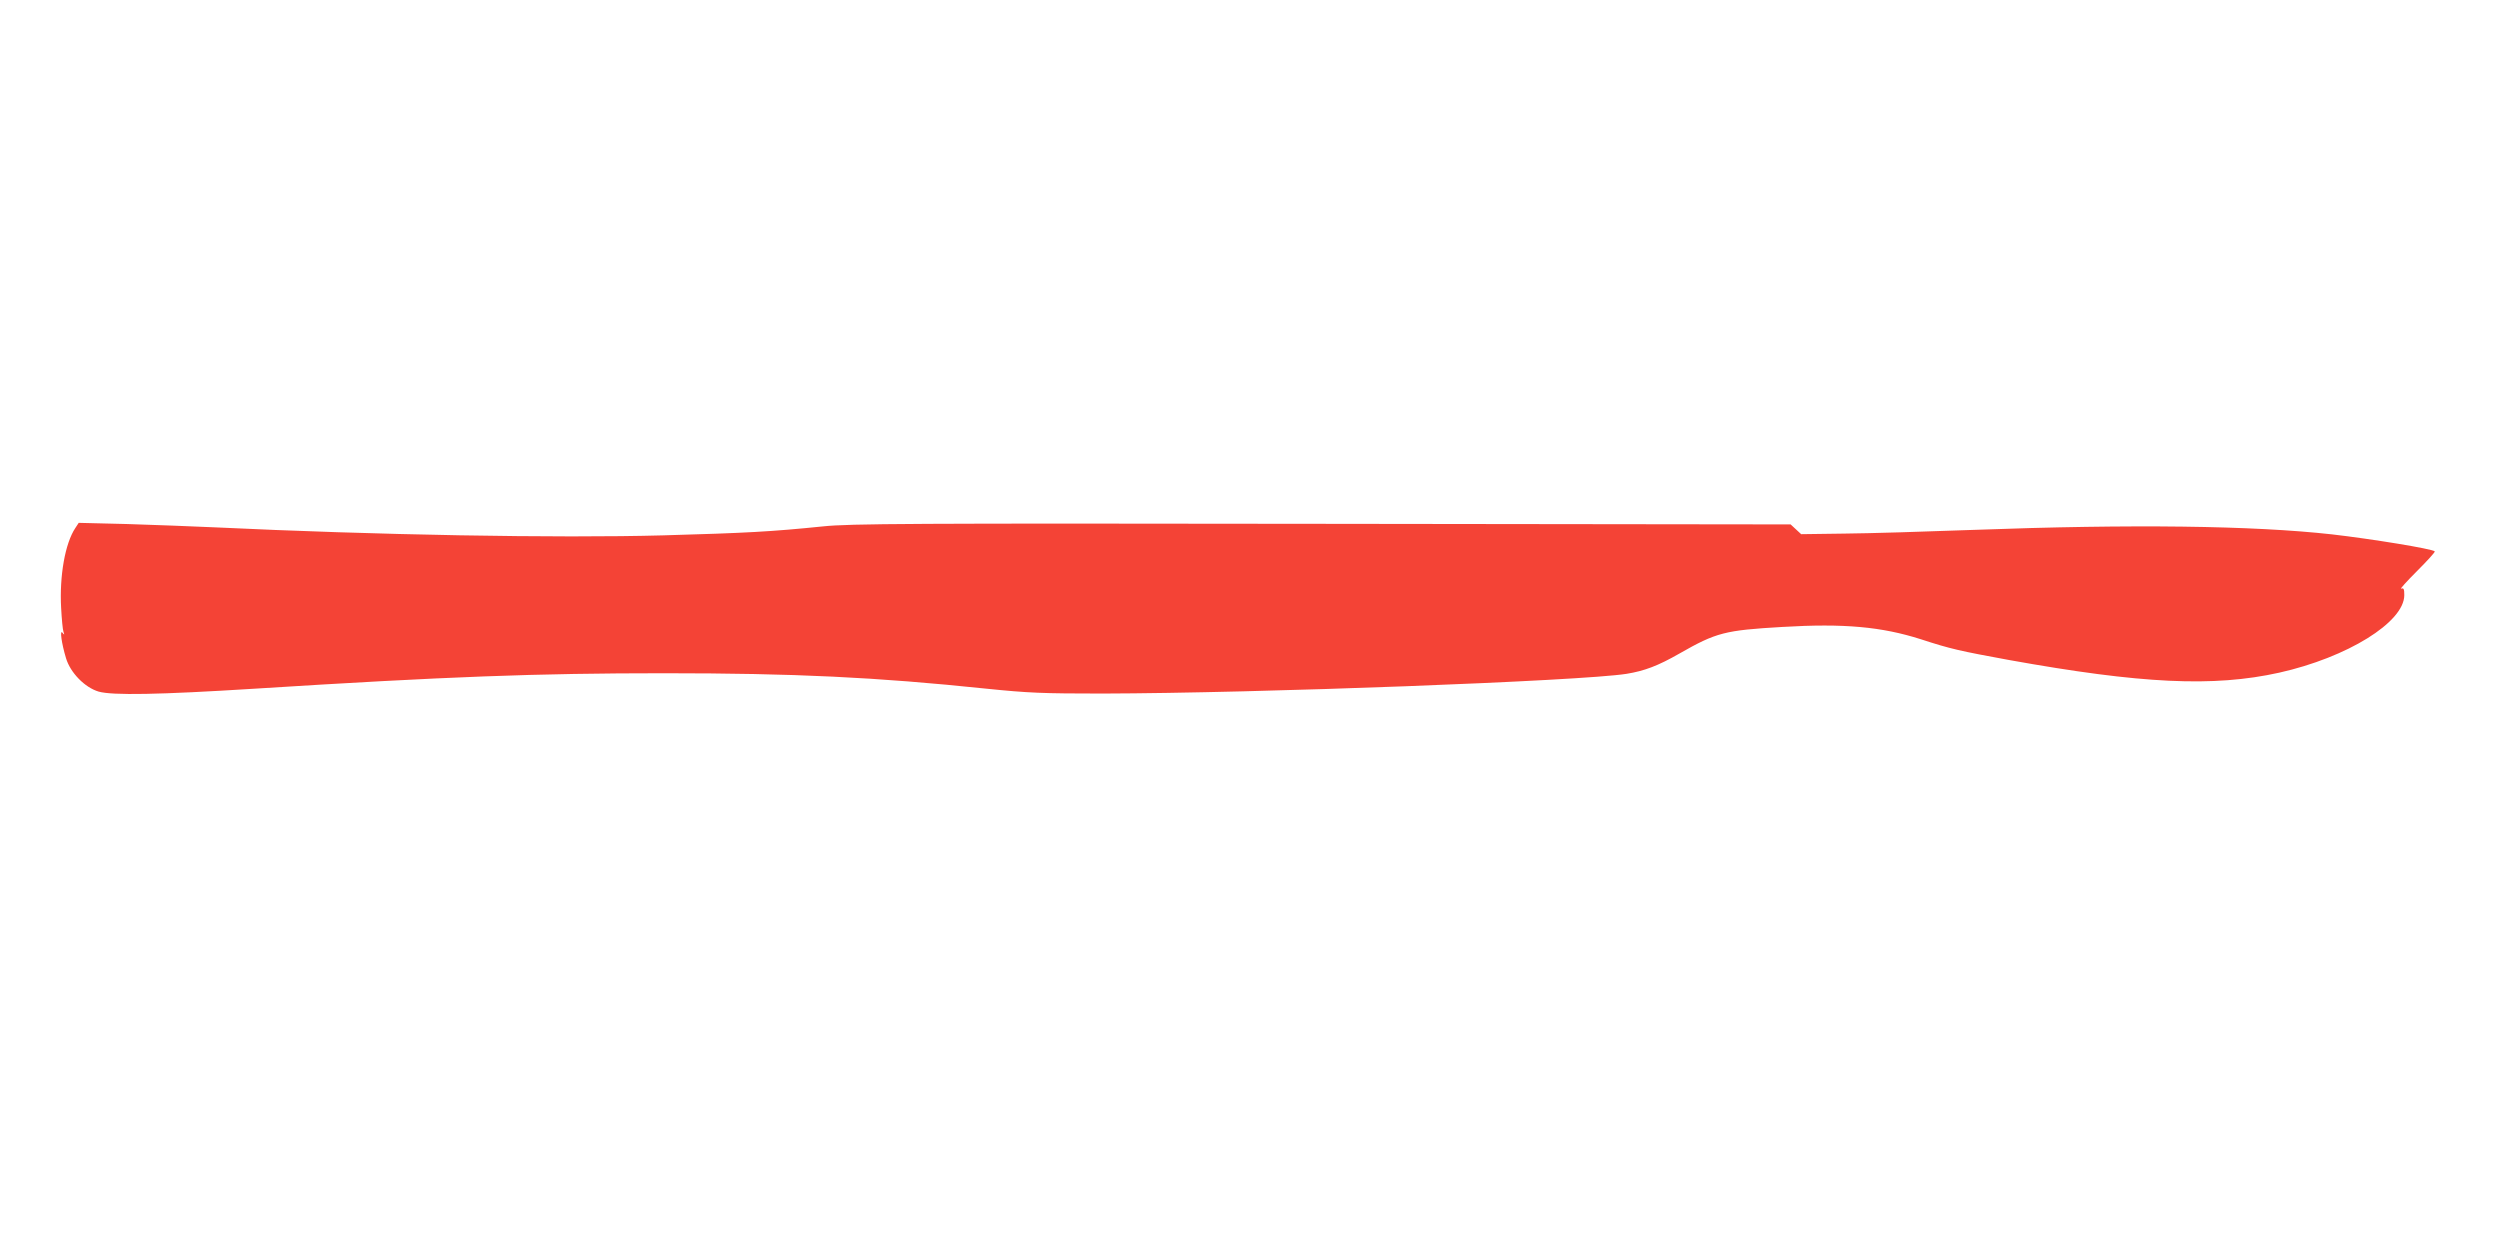<?xml version="1.0" standalone="no"?>
<!DOCTYPE svg PUBLIC "-//W3C//DTD SVG 20010904//EN"
 "http://www.w3.org/TR/2001/REC-SVG-20010904/DTD/svg10.dtd">
<svg version="1.0" xmlns="http://www.w3.org/2000/svg"
 width="1280pt" height="640pt" viewBox="0 0 1280 640"
 preserveAspectRatio="xMidYMid meet">
<g transform="translate(0,640) scale(0.1,-0.1)"
fill="#f44336" stroke="none">
<path d="M386 3697 c-53 -79 -82 -246 -73 -410 3 -56 8 -111 12 -122 6 -17 5
-17 -5 -5 -15 20 -5 -54 18 -130 22 -74 96 -150 167 -171 71 -20 307 -16 800
15 982 62 1446 79 2095 79 667 0 1085 -20 1650 -79 215 -22 288 -25 595 -25
796 2 2448 64 2683 101 92 15 161 41 271 104 189 108 233 119 526 136 317 19
509 1 710 -63 153 -50 200 -60 450 -106 678 -122 1047 -140 1385 -65 348 78
640 258 640 397 0 31 -3 38 -16 33 -8 -3 28 37 81 90 53 53 94 98 91 101 -12
13 -326 64 -526 87 -405 45 -1022 53 -1835 23 -242 -9 -540 -18 -662 -19
l-221 -3 -27 25 -27 25 -2401 3 c-2107 3 -2420 1 -2552 -13 -266 -27 -392 -34
-818 -46 -540 -15 -1480 2 -2297 41 -113 5 -316 13 -451 17 l-246 6 -17 -26z"/>
</g>
</svg>
